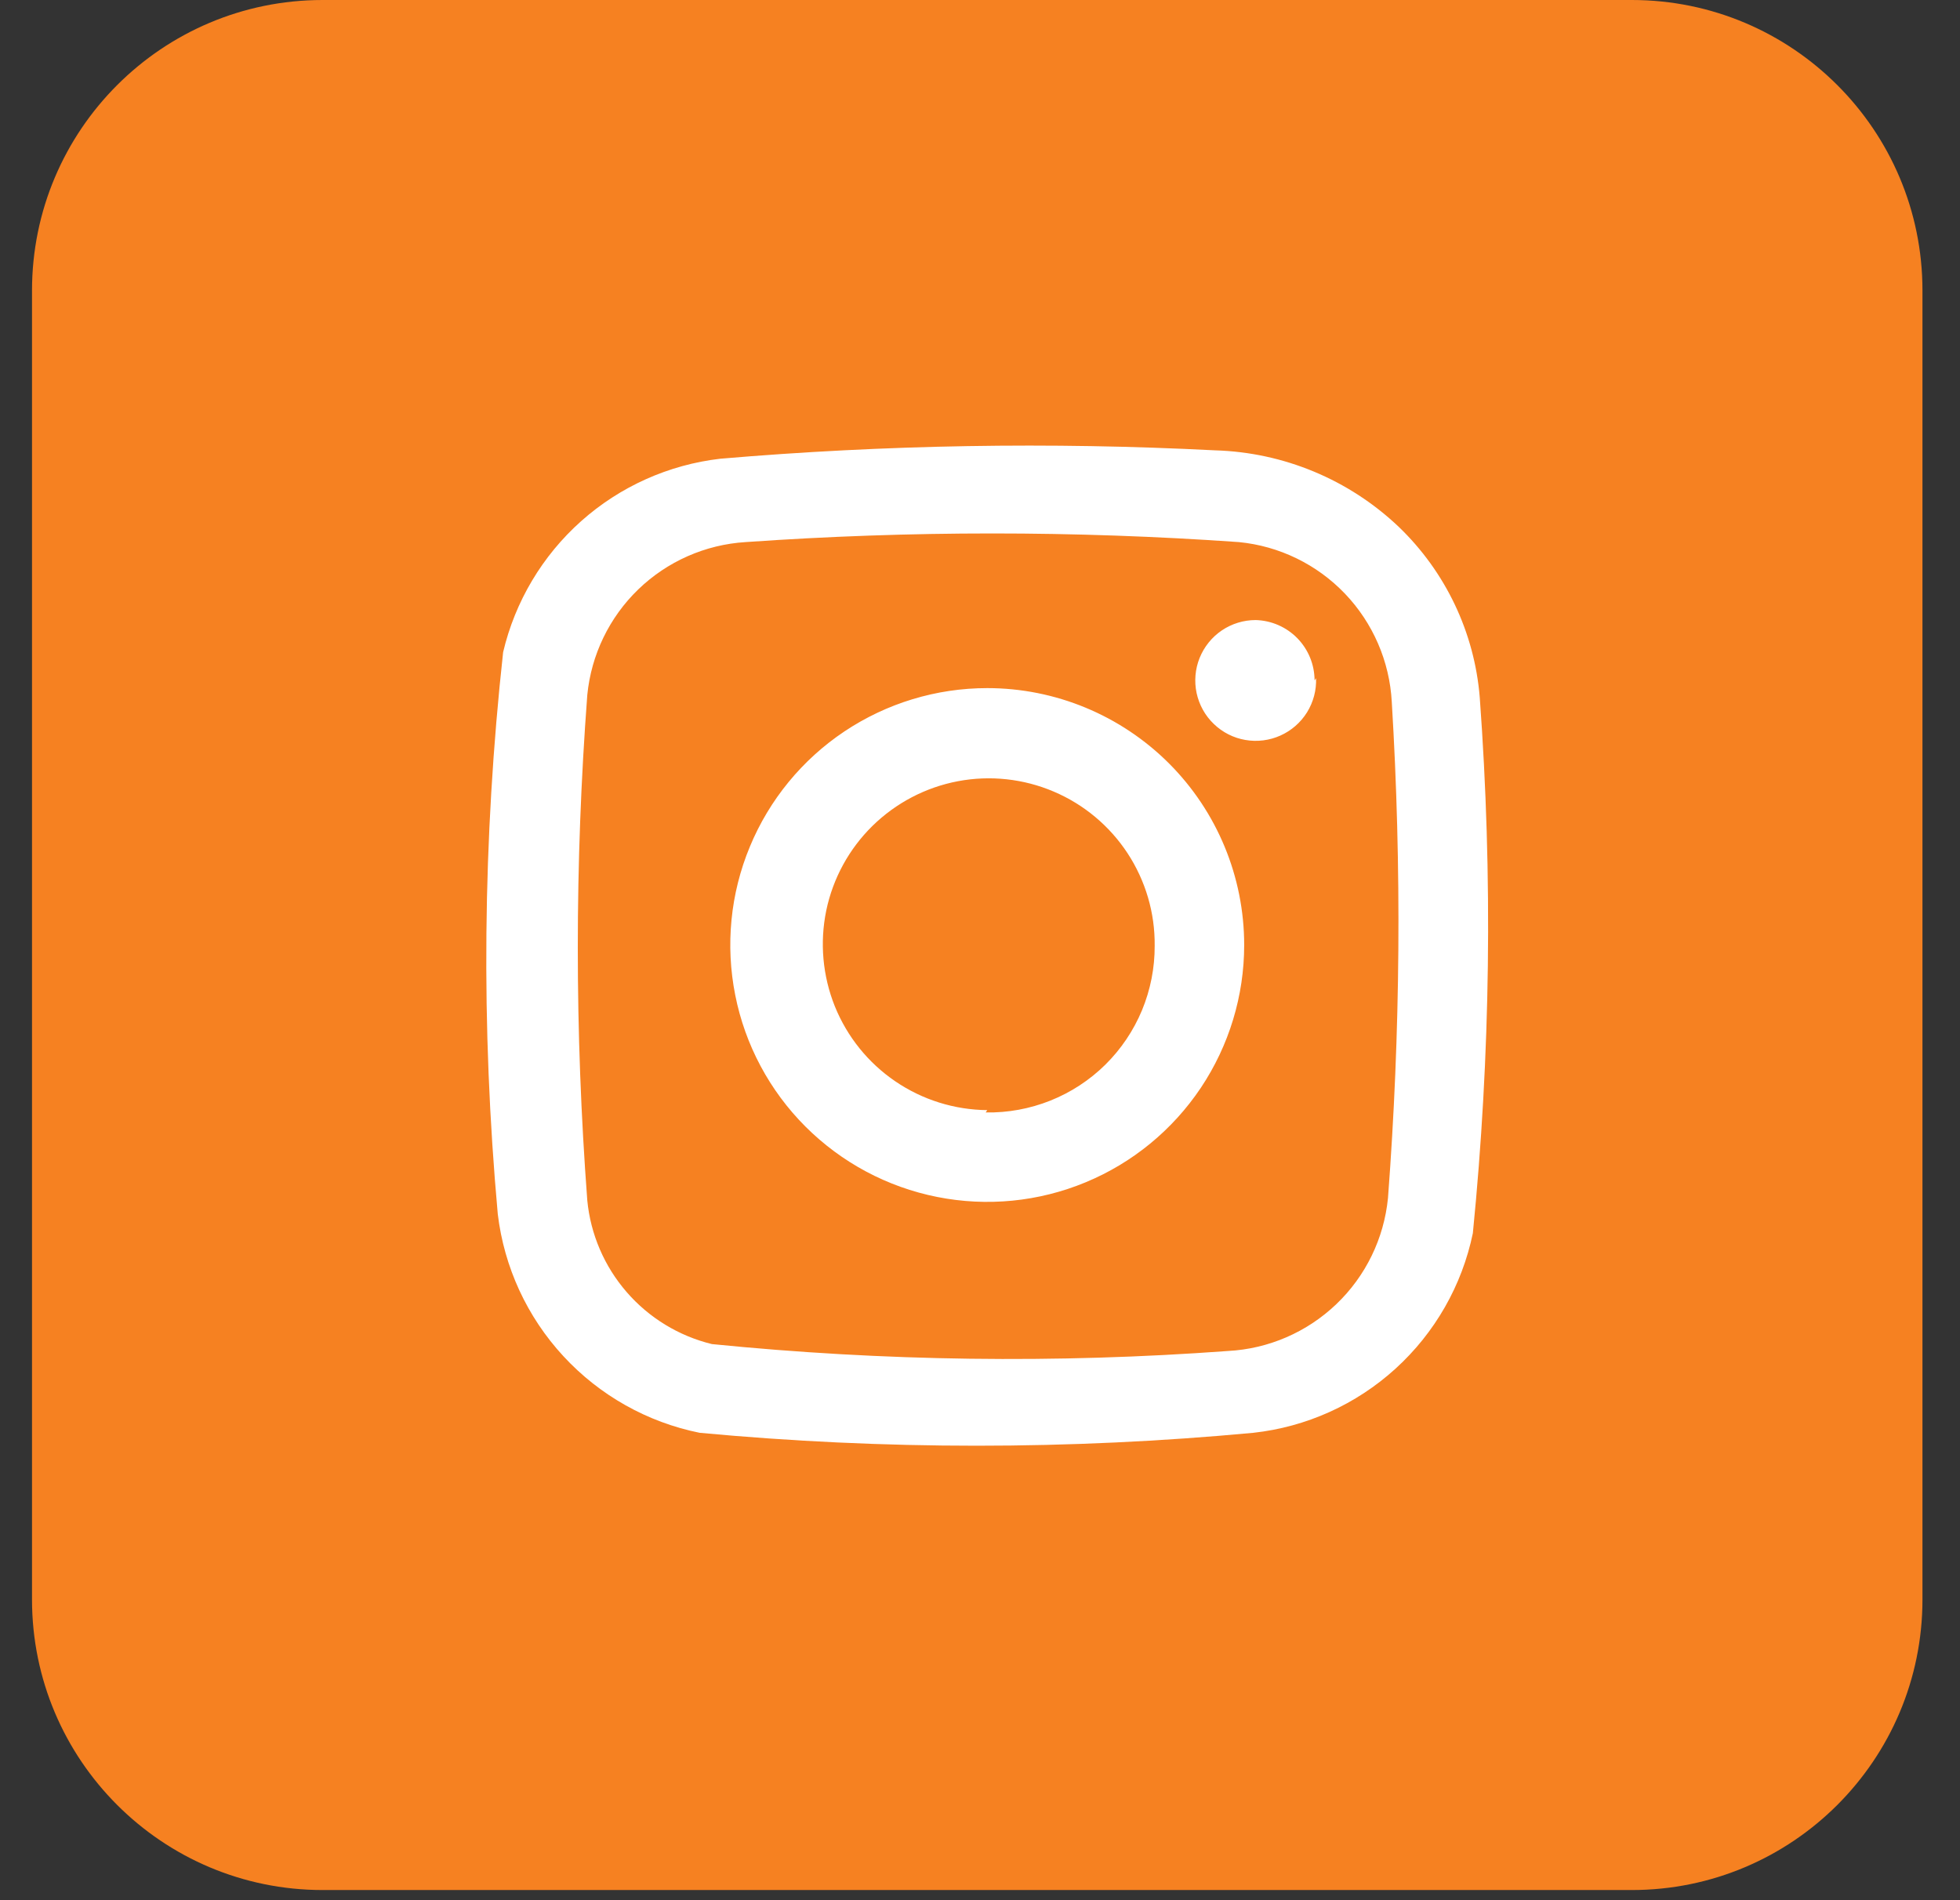 <svg width="33" height="32" viewBox="0 0 33 32" fill="none" xmlns="http://www.w3.org/2000/svg">
<rect x="0" y="0" width="33" height="32" fill="#333333" stroke="none"/>
<path d="M27.475 0H5.432C2.73 0 0.539 2.191 0.539 4.893V26.936C0.539 29.638 2.73 31.829 5.432 31.829H27.475C30.177 31.829 32.368 29.638 32.368 26.936V4.893C32.368 2.191 30.177 0 27.475 0Z" fill="#F68121"/>
<path d="M24.914 11.742C24.825 10.651 24.339 9.629 23.549 8.871C22.712 8.076 21.612 7.618 20.459 7.584C17.682 7.442 14.898 7.489 12.128 7.725C11.258 7.826 10.439 8.193 9.785 8.776C9.131 9.359 8.672 10.13 8.471 10.983C8.126 14.126 8.096 17.297 8.381 20.446C8.488 21.34 8.874 22.177 9.485 22.838C10.095 23.499 10.898 23.951 11.78 24.129C14.881 24.419 18.002 24.419 21.102 24.129C21.994 24.031 22.832 23.653 23.496 23.049C24.16 22.445 24.616 21.647 24.798 20.768C25.096 17.769 25.135 14.749 24.914 11.742ZM23.369 20.176C23.302 20.856 22.994 21.49 22.5 21.962C22.006 22.434 21.36 22.715 20.677 22.751C17.783 22.964 14.875 22.925 11.986 22.635C11.429 22.499 10.927 22.193 10.551 21.759C10.175 21.326 9.943 20.786 9.888 20.215C9.675 17.382 9.675 14.537 9.888 11.704C9.954 11.028 10.258 10.398 10.746 9.926C11.235 9.454 11.875 9.171 12.553 9.129C15.318 8.935 18.093 8.935 20.858 9.129C21.538 9.195 22.171 9.503 22.644 9.997C23.116 10.491 23.396 11.137 23.433 11.82C23.602 14.603 23.58 17.395 23.369 20.176ZM16.622 11.588C15.766 11.588 14.93 11.842 14.218 12.317C13.507 12.792 12.952 13.468 12.625 14.259C12.297 15.049 12.212 15.919 12.379 16.758C12.545 17.597 12.957 18.368 13.562 18.973C14.168 19.578 14.938 19.99 15.778 20.157C16.617 20.324 17.487 20.239 18.277 19.911C19.068 19.584 19.743 19.029 20.219 18.318C20.694 17.606 20.948 16.77 20.948 15.914C20.948 14.767 20.492 13.666 19.681 12.855C18.869 12.044 17.769 11.588 16.622 11.588ZM16.622 18.695C16.069 18.69 15.53 18.521 15.074 18.21C14.617 17.899 14.263 17.459 14.056 16.947C13.85 16.434 13.8 15.872 13.912 15.331C14.025 14.79 14.296 14.295 14.69 13.908C15.085 13.521 15.585 13.259 16.128 13.156C16.671 13.053 17.232 13.114 17.74 13.33C18.249 13.546 18.682 13.908 18.985 14.37C19.288 14.833 19.447 15.374 19.441 15.927C19.443 16.299 19.37 16.668 19.228 17.012C19.085 17.356 18.875 17.668 18.61 17.93C18.345 18.191 18.03 18.397 17.684 18.535C17.338 18.673 16.968 18.741 16.596 18.734L16.622 18.695ZM22.158 11.421C22.166 11.623 22.113 11.823 22.006 11.996C21.899 12.168 21.743 12.304 21.558 12.387C21.373 12.47 21.167 12.496 20.967 12.461C20.768 12.427 20.583 12.333 20.437 12.192C20.29 12.052 20.19 11.87 20.147 11.672C20.105 11.474 20.122 11.268 20.198 11.079C20.274 10.891 20.404 10.73 20.572 10.616C20.74 10.503 20.938 10.442 21.141 10.442C21.406 10.449 21.659 10.559 21.844 10.749C22.029 10.939 22.133 11.194 22.133 11.459L22.158 11.421Z" fill="#F68121"/>
<path d="M24.914 11.742C24.825 10.651 24.339 9.629 23.549 8.871C22.712 8.076 21.612 7.618 20.459 7.584C17.682 7.442 14.898 7.489 12.128 7.725C11.258 7.826 10.439 8.193 9.785 8.776C9.131 9.359 8.672 10.13 8.471 10.983C8.126 14.126 8.096 17.297 8.381 20.446C8.488 21.34 8.874 22.177 9.485 22.838C10.095 23.499 10.898 23.951 11.78 24.129C14.881 24.419 18.002 24.419 21.102 24.129C21.994 24.031 22.832 23.653 23.496 23.049C24.16 22.445 24.616 21.647 24.798 20.768C25.096 17.769 25.135 14.749 24.914 11.742ZM23.369 20.176C23.302 20.856 22.994 21.49 22.5 21.962C22.006 22.434 21.36 22.715 20.677 22.751C17.783 22.964 14.875 22.925 11.986 22.635C11.429 22.499 10.927 22.193 10.551 21.759C10.175 21.326 9.943 20.786 9.888 20.215C9.675 17.382 9.675 14.537 9.888 11.704C9.954 11.028 10.258 10.398 10.746 9.926C11.235 9.454 11.875 9.171 12.553 9.129C15.318 8.935 18.093 8.935 20.858 9.129C21.538 9.195 22.171 9.503 22.644 9.997C23.116 10.491 23.396 11.137 23.433 11.82C23.602 14.603 23.58 17.395 23.369 20.176ZM16.622 11.588C15.766 11.588 14.93 11.842 14.218 12.317C13.507 12.792 12.952 13.468 12.625 14.259C12.297 15.049 12.212 15.919 12.379 16.758C12.545 17.597 12.957 18.368 13.562 18.973C14.168 19.578 14.938 19.99 15.778 20.157C16.617 20.324 17.487 20.239 18.277 19.911C19.068 19.584 19.743 19.029 20.219 18.318C20.694 17.606 20.948 16.77 20.948 15.914C20.948 14.767 20.492 13.666 19.681 12.855C18.869 12.044 17.769 11.588 16.622 11.588ZM16.622 18.695C16.069 18.69 15.53 18.521 15.074 18.21C14.617 17.899 14.263 17.459 14.056 16.947C13.85 16.434 13.8 15.872 13.912 15.331C14.025 14.79 14.296 14.295 14.69 13.908C15.085 13.521 15.585 13.259 16.128 13.156C16.671 13.053 17.232 13.114 17.74 13.33C18.249 13.546 18.682 13.908 18.985 14.37C19.288 14.833 19.447 15.374 19.441 15.927C19.443 16.299 19.37 16.668 19.228 17.012C19.085 17.356 18.875 17.668 18.61 17.93C18.345 18.191 18.03 18.397 17.684 18.535C17.338 18.673 16.968 18.741 16.596 18.734L16.622 18.695ZM22.158 11.421C22.166 11.623 22.113 11.823 22.006 11.996C21.899 12.168 21.743 12.304 21.558 12.387C21.373 12.47 21.167 12.496 20.967 12.461C20.768 12.427 20.583 12.333 20.437 12.192C20.29 12.052 20.19 11.87 20.147 11.672C20.105 11.474 20.122 11.268 20.198 11.079C20.274 10.891 20.404 10.73 20.572 10.616C20.74 10.503 20.938 10.442 21.141 10.442C21.406 10.449 21.659 10.559 21.844 10.749C22.029 10.939 22.133 11.194 22.133 11.459L22.158 11.421Z" fill="white"/>
</svg>
